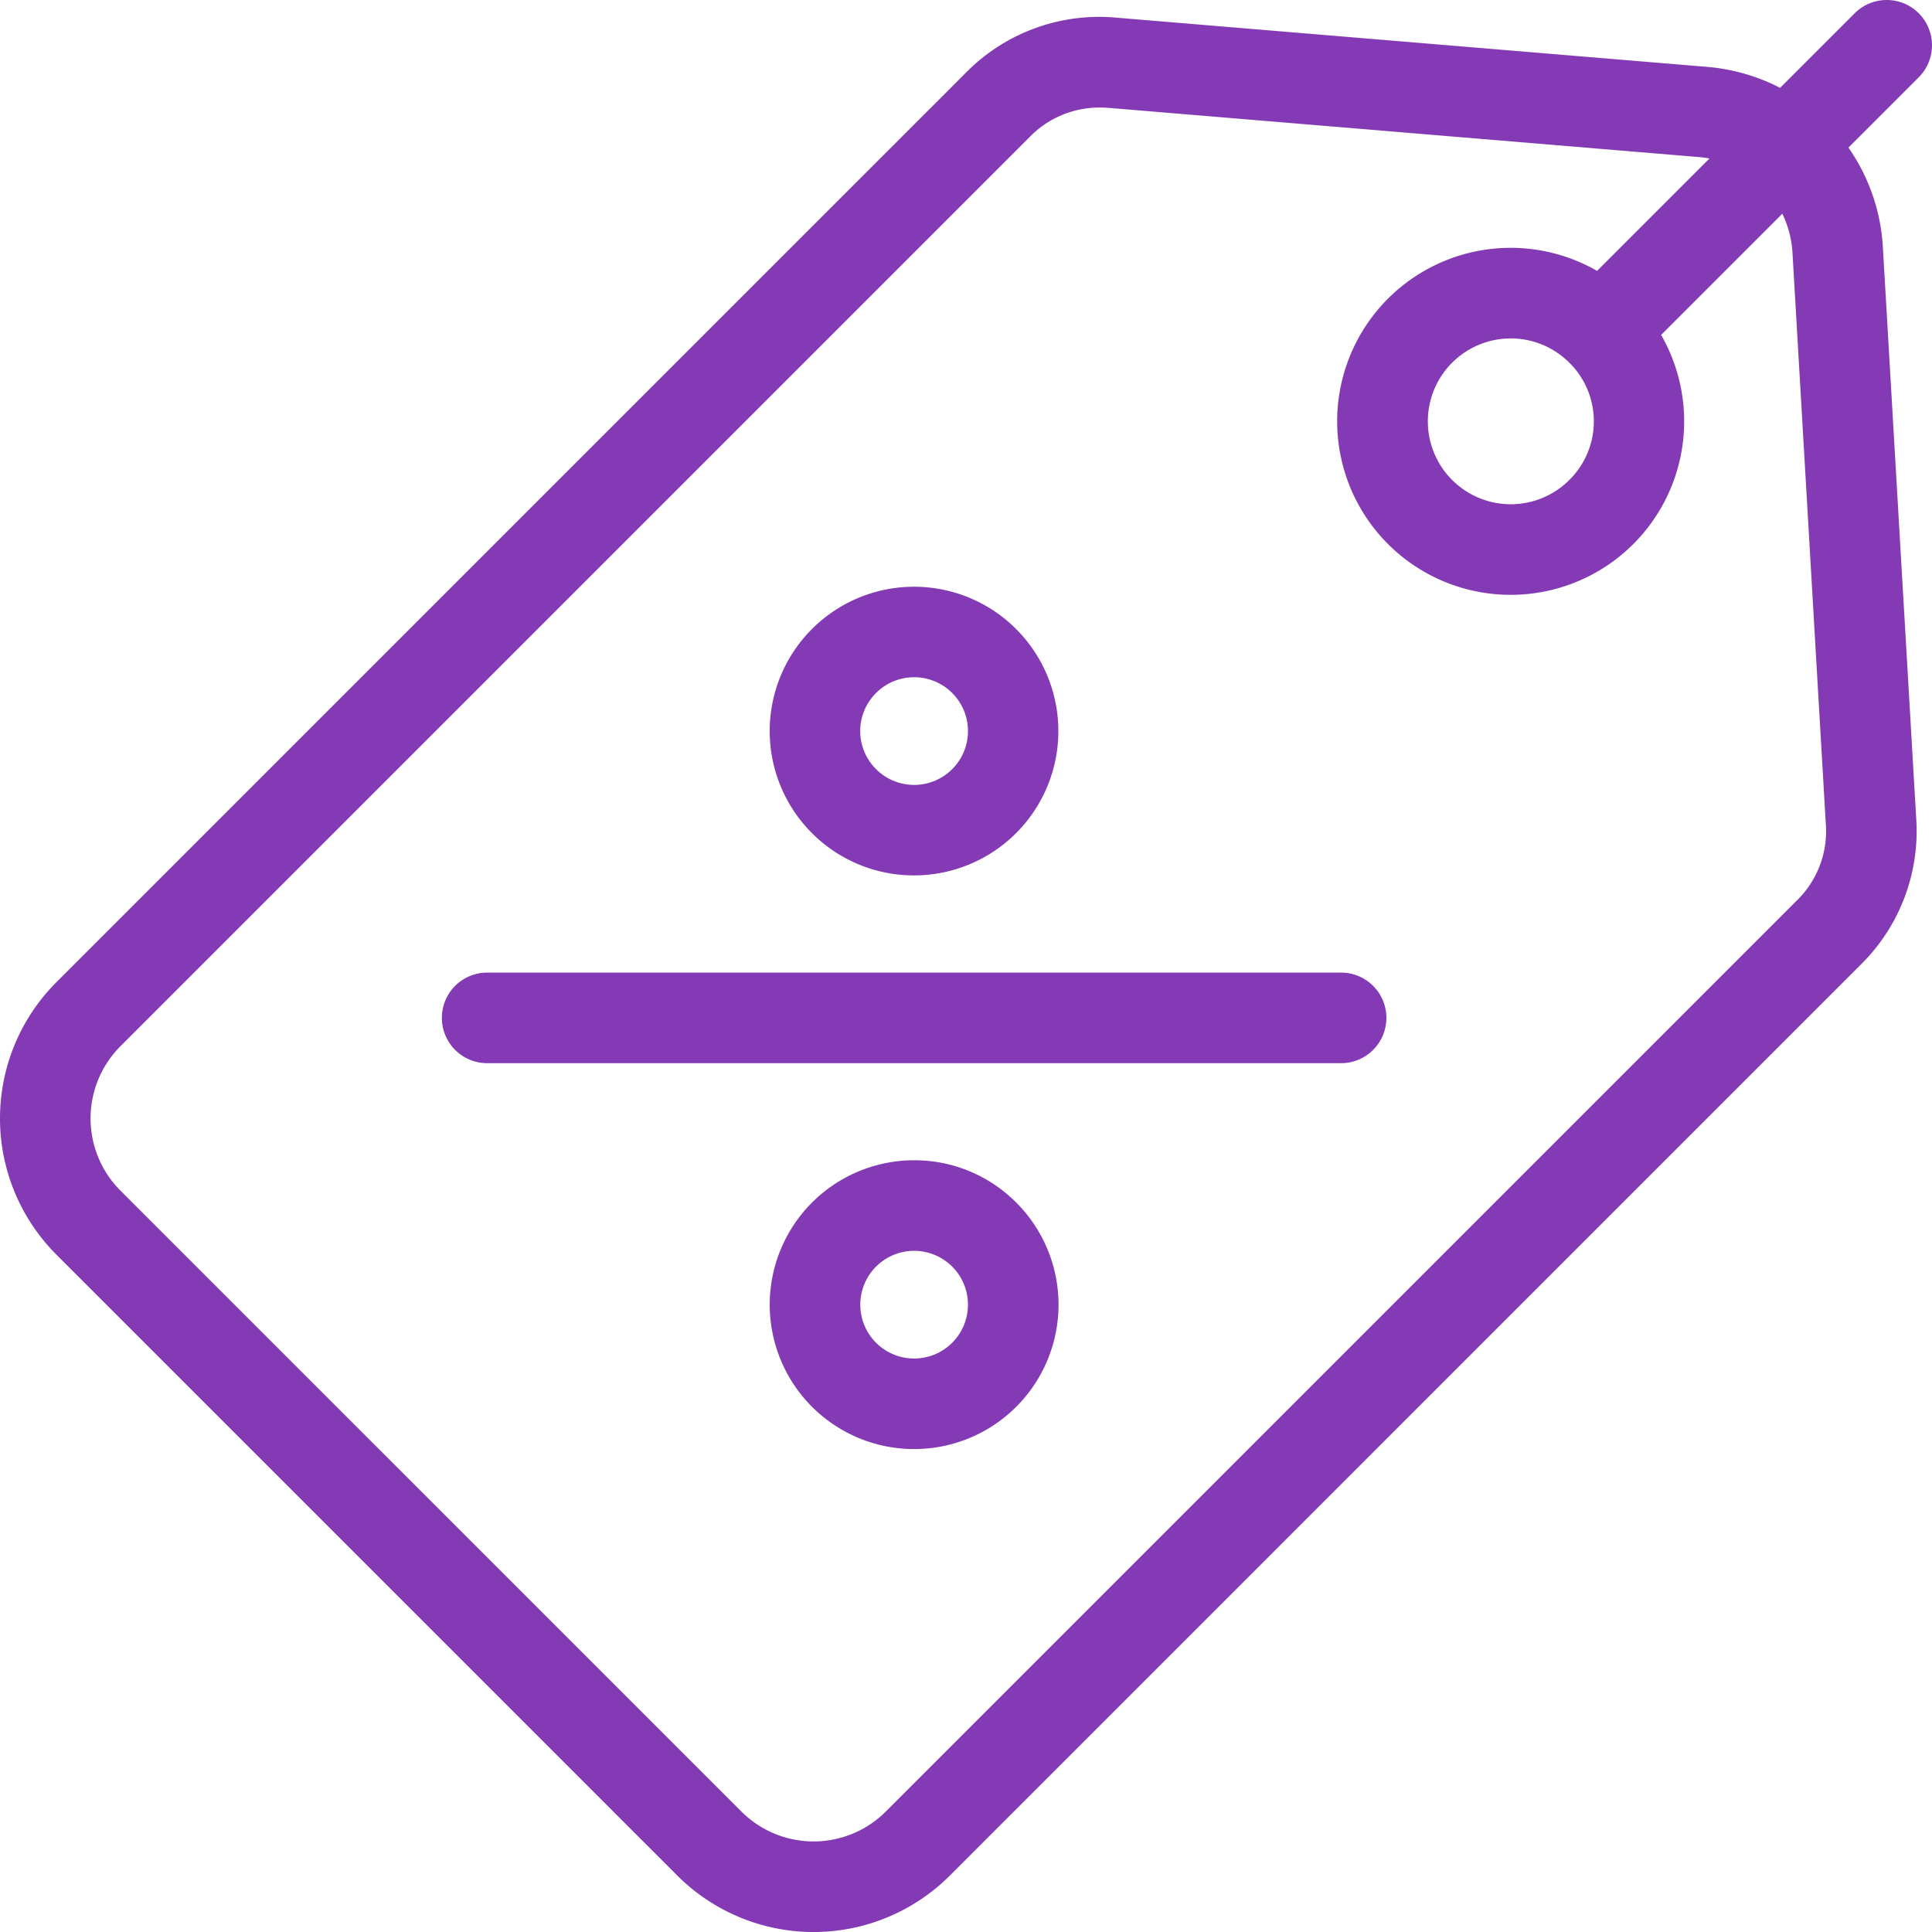 <svg xmlns:xlink="http://www.w3.org/1999/xlink" version="1.1" data-name="Layer 1" xmlns="http://www.w3.org/2000/svg" width="300" viewBox="0 0 512 512" height="300" id="Layer_1"><g transform="matrix(1,0,0,1,0,0)" height="100%" width="100%"><path stroke-opacity="1" stroke="none" data-original-color="#000000ff" fill-opacity="1" fill="#833ab4" d="m508.485 3.515a12 12 0 0 0 -16.97 0l-19.766 19.765a51.5 51.5 0 0 0 -19.438-5.565l-156.235-13.015a49.581 49.581 0 0 0 -40.293 14.759l-240.878 240.874a51.067 51.067 0 0 0 0 72.115l164.646 164.652a51.07 51.07 0 0 0 72.116 0l241.292-241.3a49.7 49.7 0 0 0 14.849-39.029l-8.826-151.21a51.1 51.1 0 0 0 -9.127-26.445l18.63-18.631a12 12 0 0 0 0-16.97zm-33.462 63.444 8.826 151.213a25.649 25.649 0 0 1 -7.86 20.66l-241.289 241.293a27.069 27.069 0 0 1 -38.174 0l-164.651-164.647a27.069 27.069 0 0 1 0-38.174l240.879-240.879a25.753 25.753 0 0 1 18.78-7.921q1.257 0 2.549.108l156.235 13.02c.92.076 1.822.206 2.711.368l-29.787 29.787a45.98 45.98 0 1 0 16.971 16.971l32.118-32.118a27.231 27.231 0 0 1 2.692 10.319zm-59.136 60.241a21.969 21.969 0 1 1 0-31.084 21.837 21.837 0 0 1 0 31.084zm-48.48 142.55a12 12 0 0 1 -12 12h-226.307a12 12 0 1 1 0-24h226.307a12 12 0 0 1 12 11.997zm-125.154-37.759a38.25 38.25 0 1 0 -27.06-11.191 38.148 38.148 0 0 0 27.06 11.191zm-10.089-48.339a14.268 14.268 0 1 1 0 20.178 14.224 14.224 0 0 1 0-20.178zm10.089 123.832a38.268 38.268 0 1 0 27.06 11.209 38.018 38.018 0 0 0 -27.06-11.209zm10.089 48.358a14.268 14.268 0 1 1 4.179-10.089 14.286 14.286 0 0 1 -4.179 10.089z"></path></g></svg>